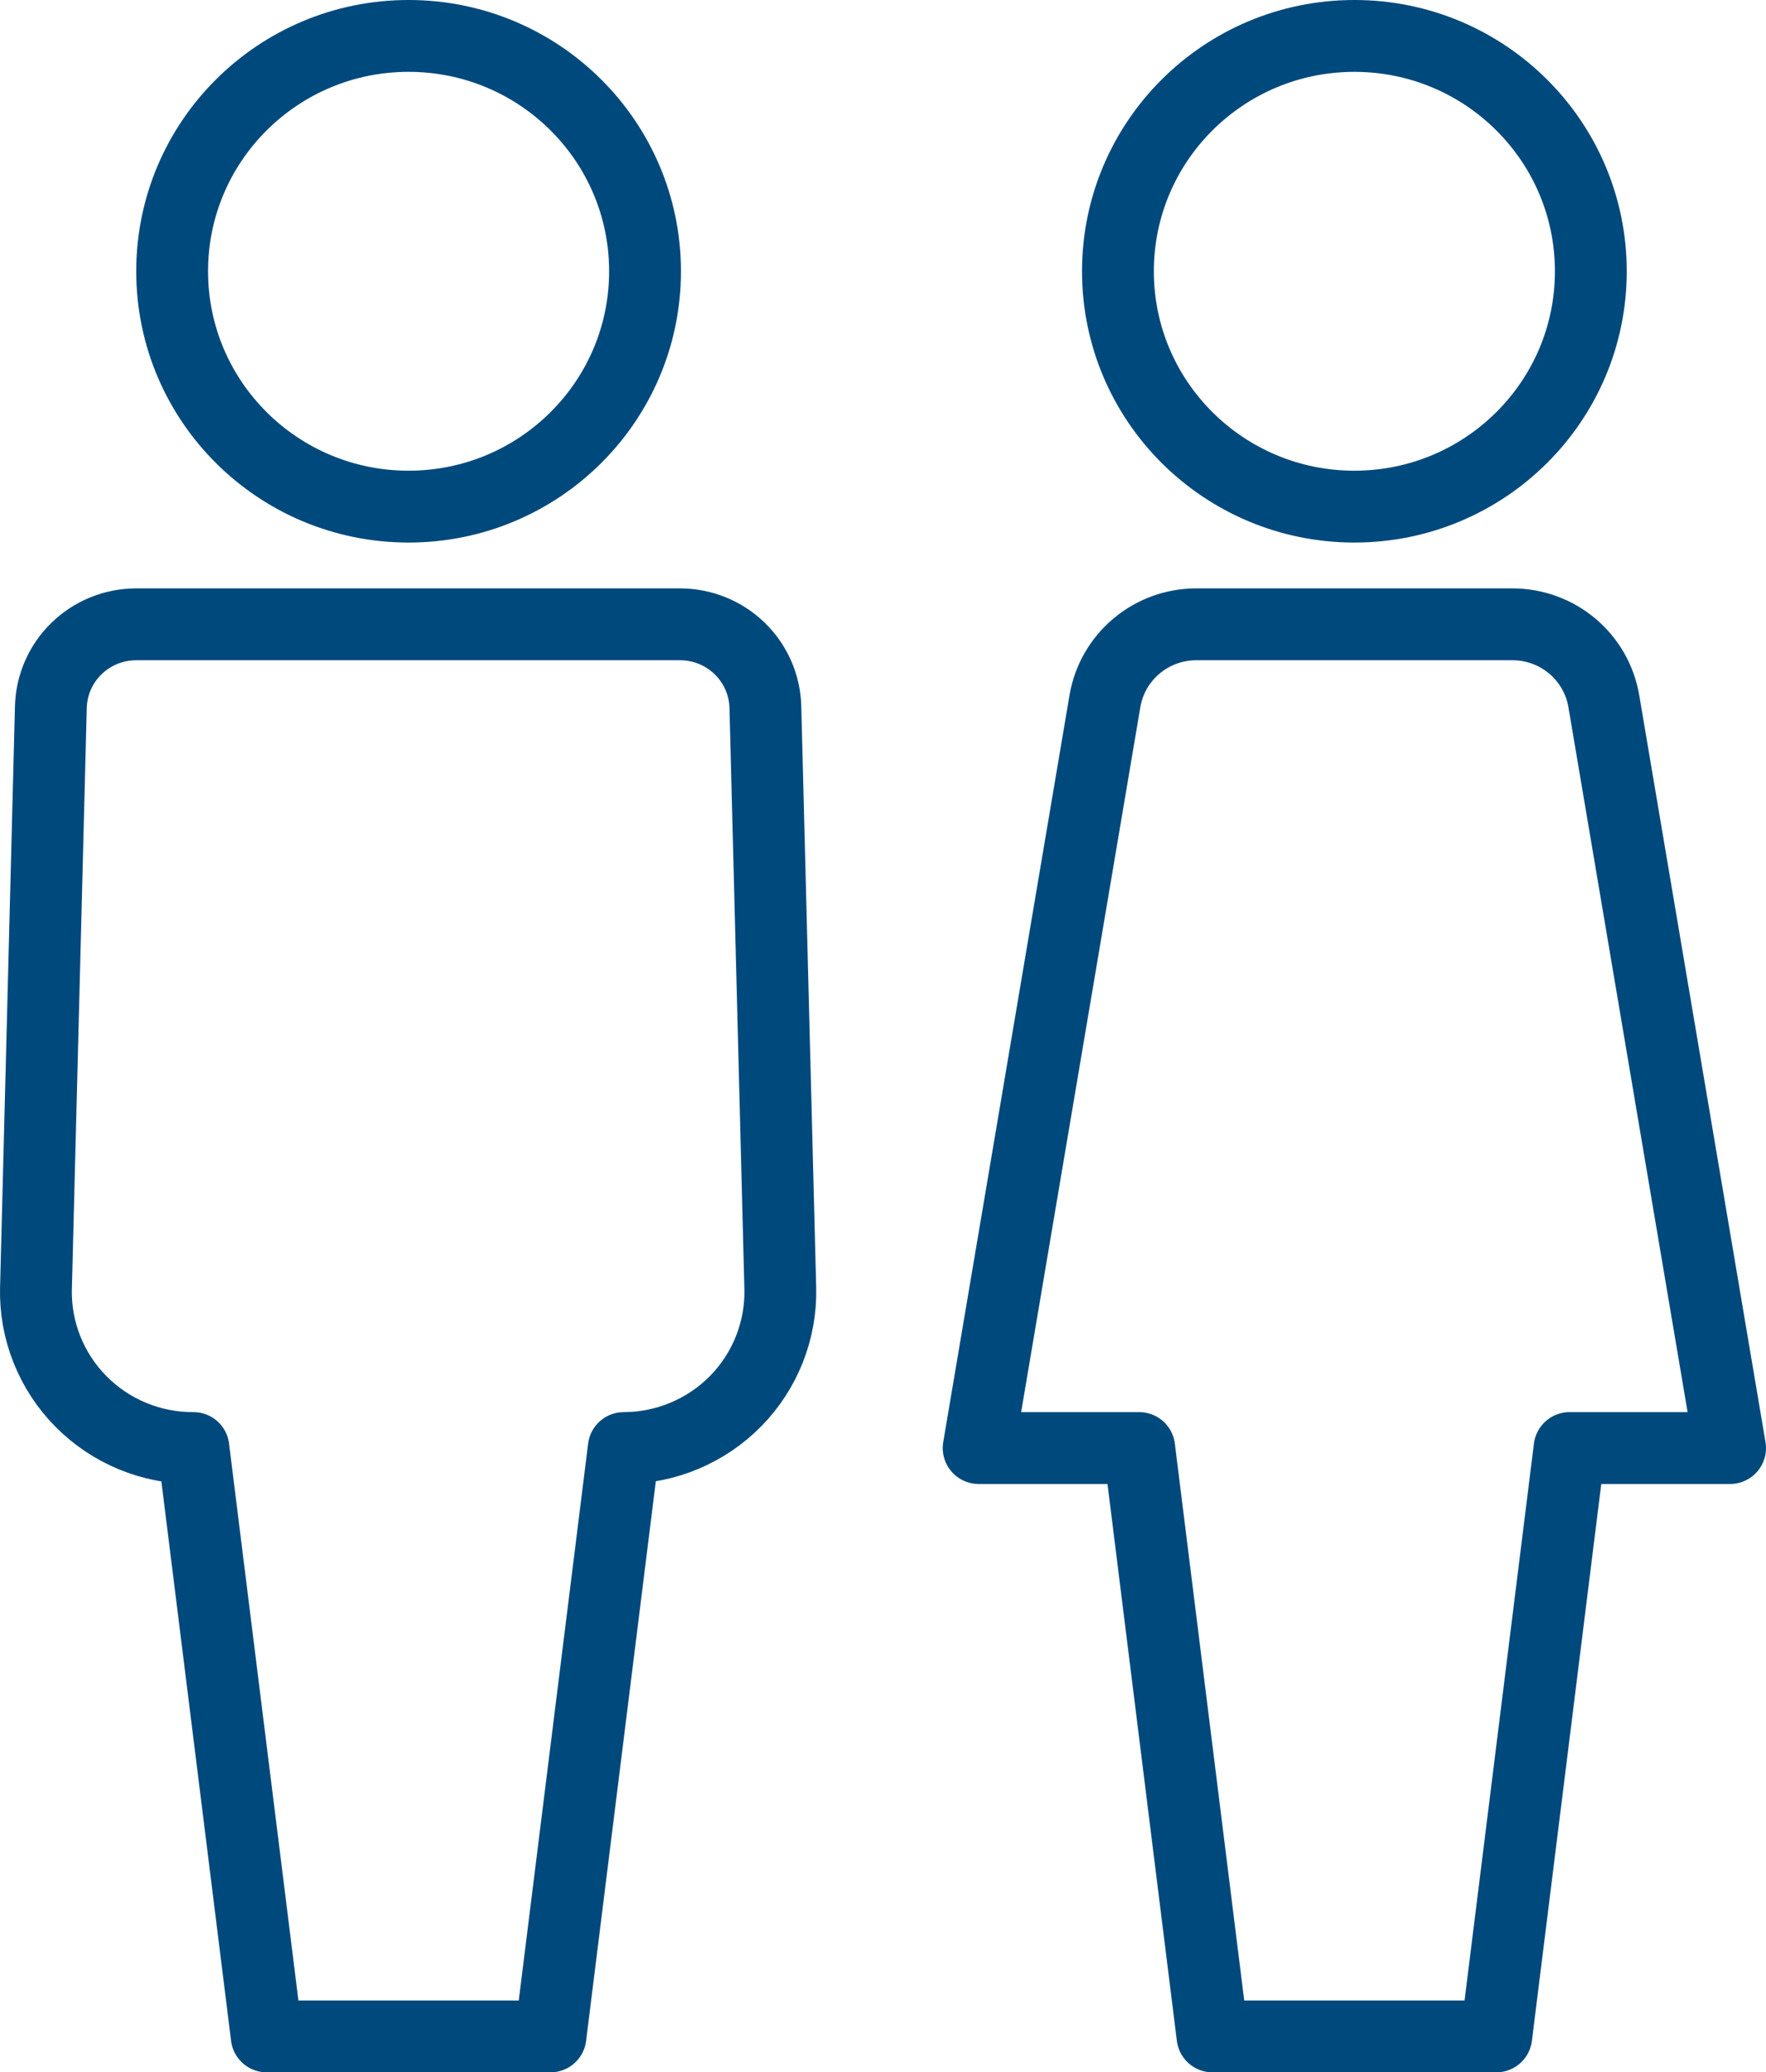 <?xml version="1.0" encoding="utf-8"?>
<svg width="63.586px" height="74.586px" viewBox="0 0 63.586 74.586" version="1.1" xmlns:xlink="http://www.w3.org/1999/xlink" xmlns="http://www.w3.org/2000/svg">
  <g id="men" transform="translate(1.293 1.293)">
    <path d="M5.671 50.824L8.31 72L18.527 72L21.166 50.824C22.684 50.822 24.137 50.211 25.198 49.131C26.258 48.051 26.836 46.591 26.802 45.081L26.265 24.158C26.245 23.36 25.913 22.602 25.338 22.045C24.764 21.488 23.994 21.177 23.192 21.177L3.611 21.177C2.809 21.177 2.039 21.488 1.465 22.045C0.89 22.602 0.558 23.36 0.538 24.158L0.002 45.081L0.001 45.081C-0.033 46.597 0.55 48.061 1.618 49.143C2.686 50.225 4.148 50.831 5.672 50.824L5.671 50.824ZM21.932 8.471C21.932 13.149 18.121 16.941 13.418 16.941C8.716 16.941 4.905 13.149 4.905 8.471C4.905 3.792 8.716 0 13.418 0C18.121 0 21.932 3.792 21.932 8.471L21.932 8.471ZM42.364 72L52.581 72L55.22 50.824L61 50.824L56.453 23.939C56.321 23.166 55.919 22.466 55.318 21.96C54.716 21.455 53.955 21.177 53.168 21.177L41.776 21.177C40.99 21.177 40.228 21.455 39.627 21.96C39.025 22.466 38.623 23.166 38.491 23.939L33.944 50.824L39.725 50.824L42.364 72ZM55.986 8.471C55.986 13.149 52.174 16.941 47.472 16.941C42.77 16.941 38.959 13.149 38.959 8.471C38.959 3.792 42.77 0 47.472 0C52.174 0 55.986 3.792 55.986 8.471L55.986 8.471Z" id="men" fill="none" fill-rule="evenodd" stroke="#00497C" stroke-width="2.586" stroke-linecap="round" stroke-linejoin="round" />
  </g>
</svg>